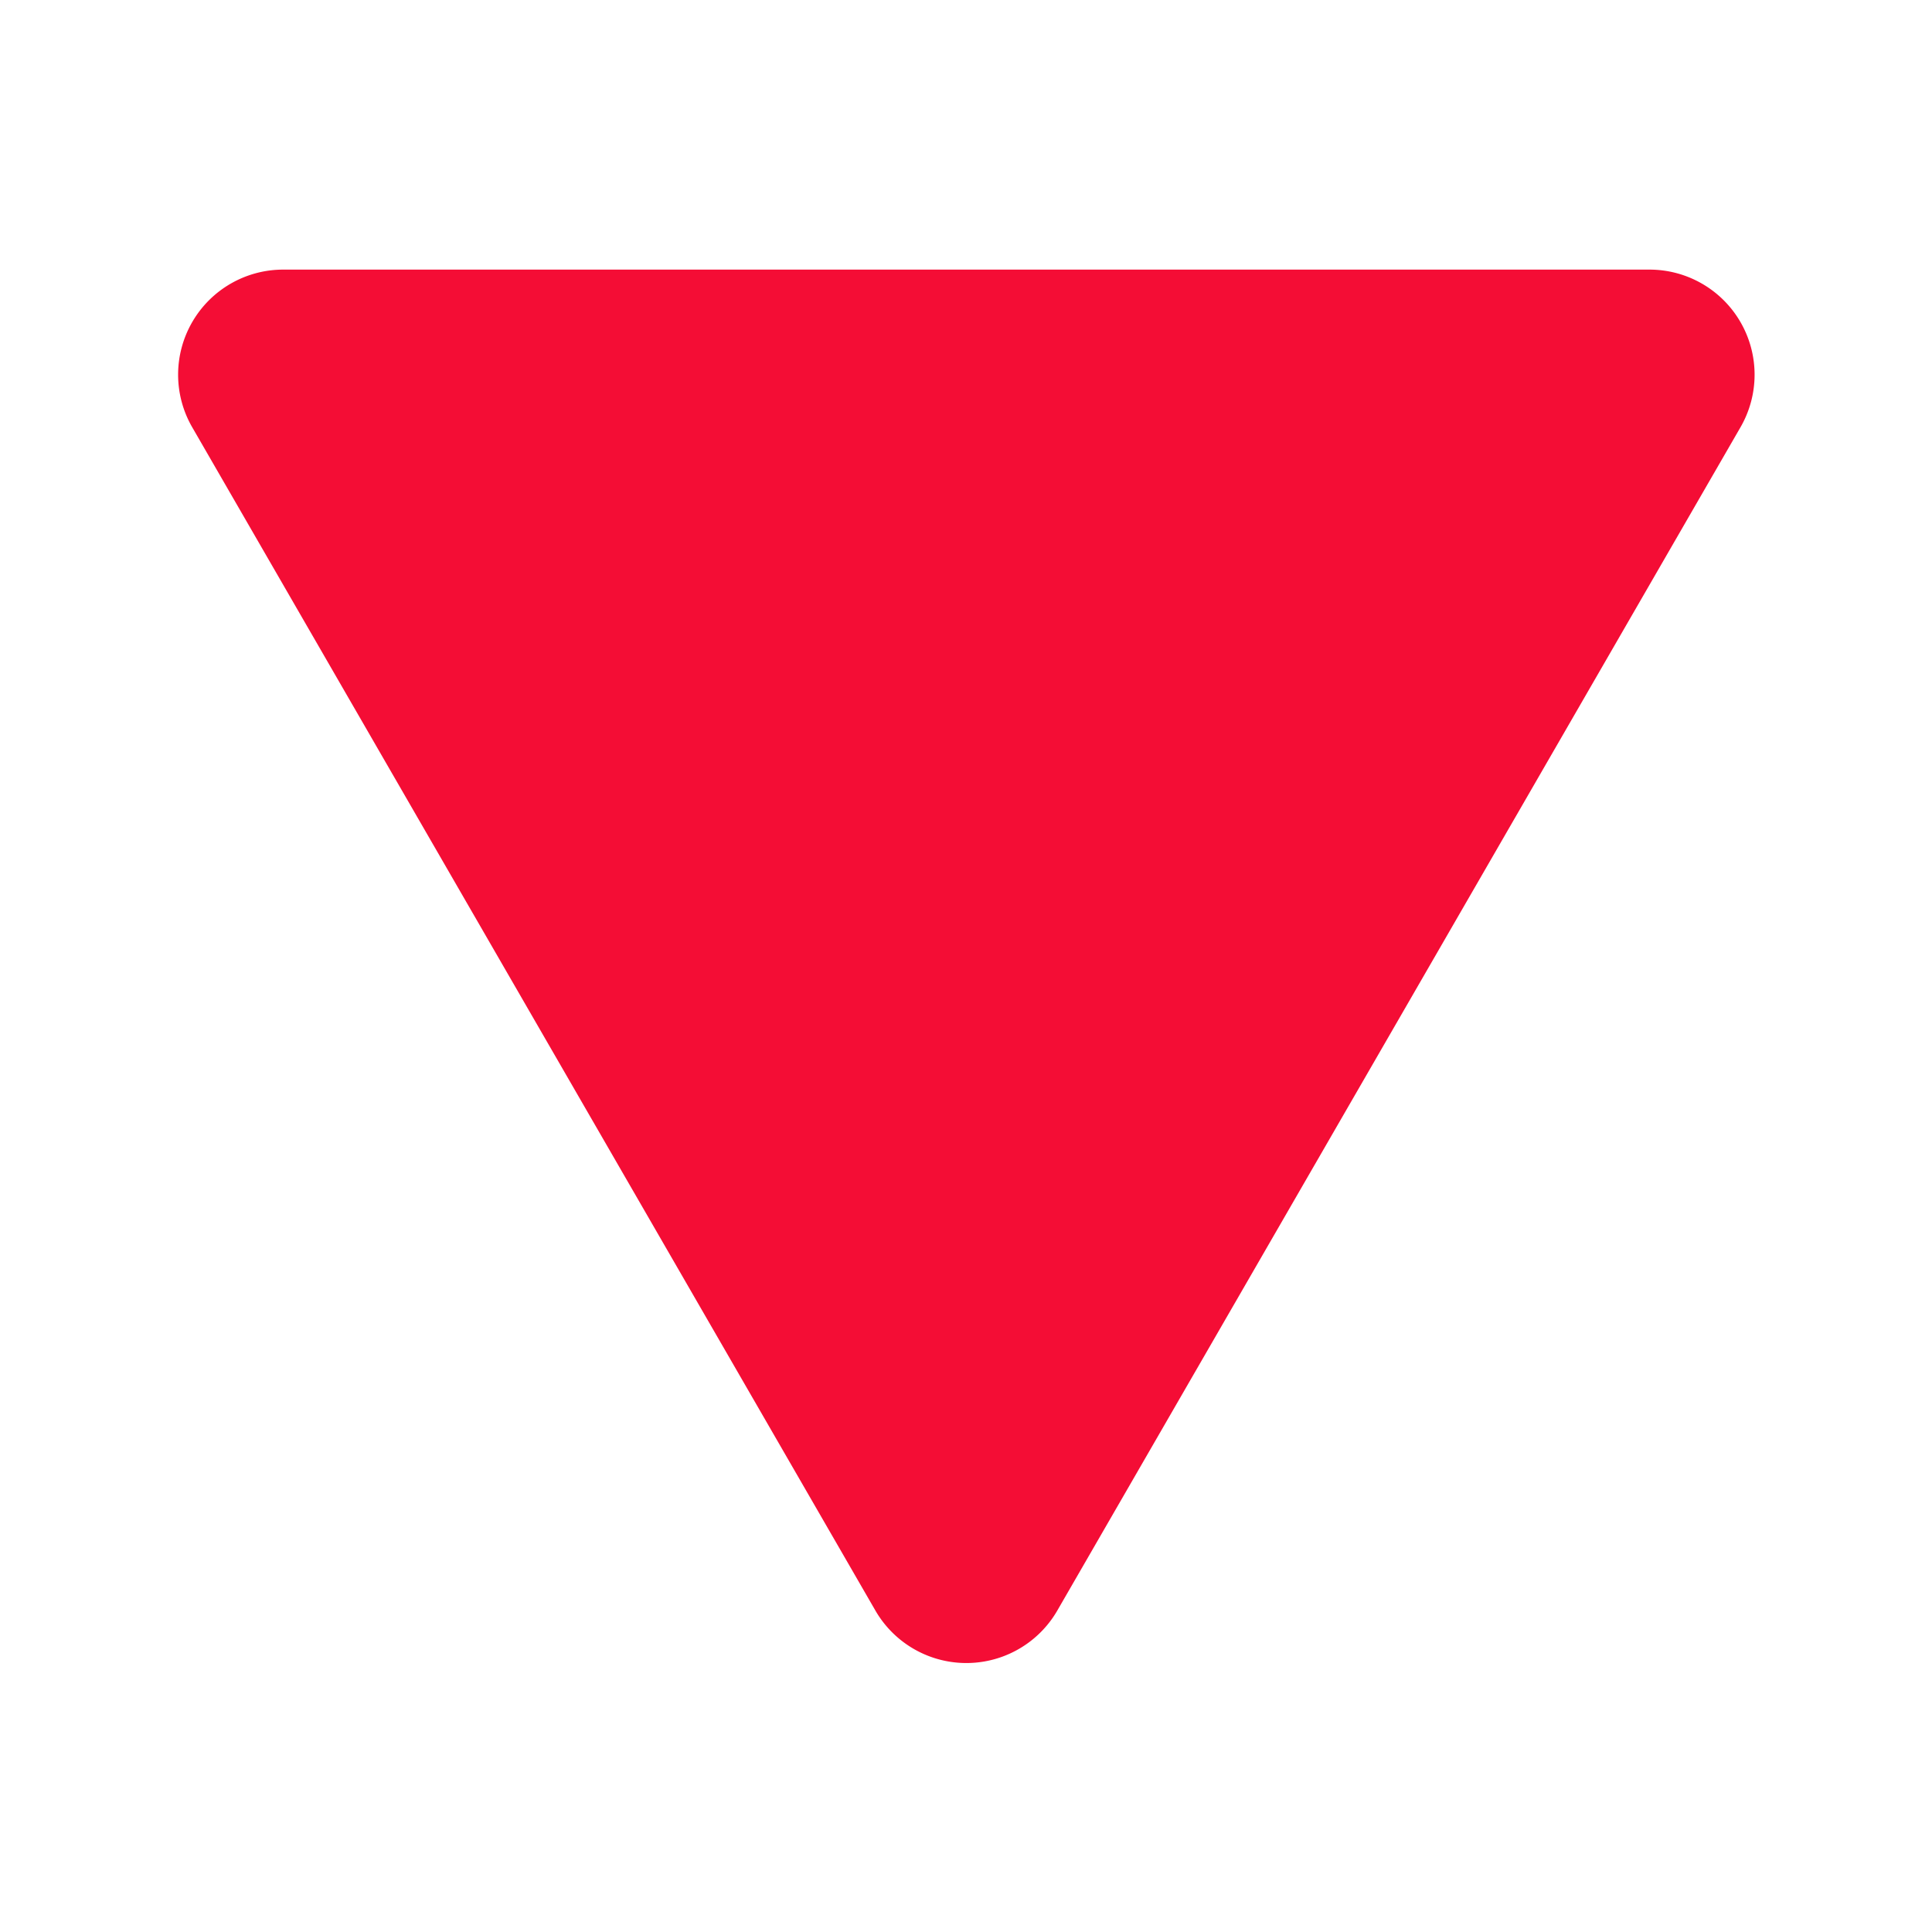 <?xml version="1.0" encoding="UTF-8" standalone="no"?>
<!-- Created with Inkscape (http://www.inkscape.org/) -->

<svg
   width="128mm"
   height="128mm"
   viewBox="0 0 128 128"
   version="1.1"
   id="svg1"
   xmlns="http://www.w3.org/2000/svg"
   xmlns:svg="http://www.w3.org/2000/svg">
  <defs
     id="defs1" />
  <g
     id="g2"
     transform="rotate(180,64.004,63.275)">
    <path
       style="fill:#f40d35;fill-opacity:1;stroke:none;stroke-width:0.265;stroke-linecap:round;stroke-linejoin:round;paint-order:fill markers stroke"
       id="path2"
       d="m 95.785,87.239 -63.57,0 a 4.888,4.888 60 0 1 -4.233,-7.332 l 31.785,-55.053 a 4.888,4.888 2.5219889e-7 0 1 8.467,0 l 31.785,55.053 a 4.888,4.888 120 0 1 -4.233,7.332 z"
       transform="matrix(1.424,0,0,1.424,-27.152,-15.541)" />
  </g>
</svg>
